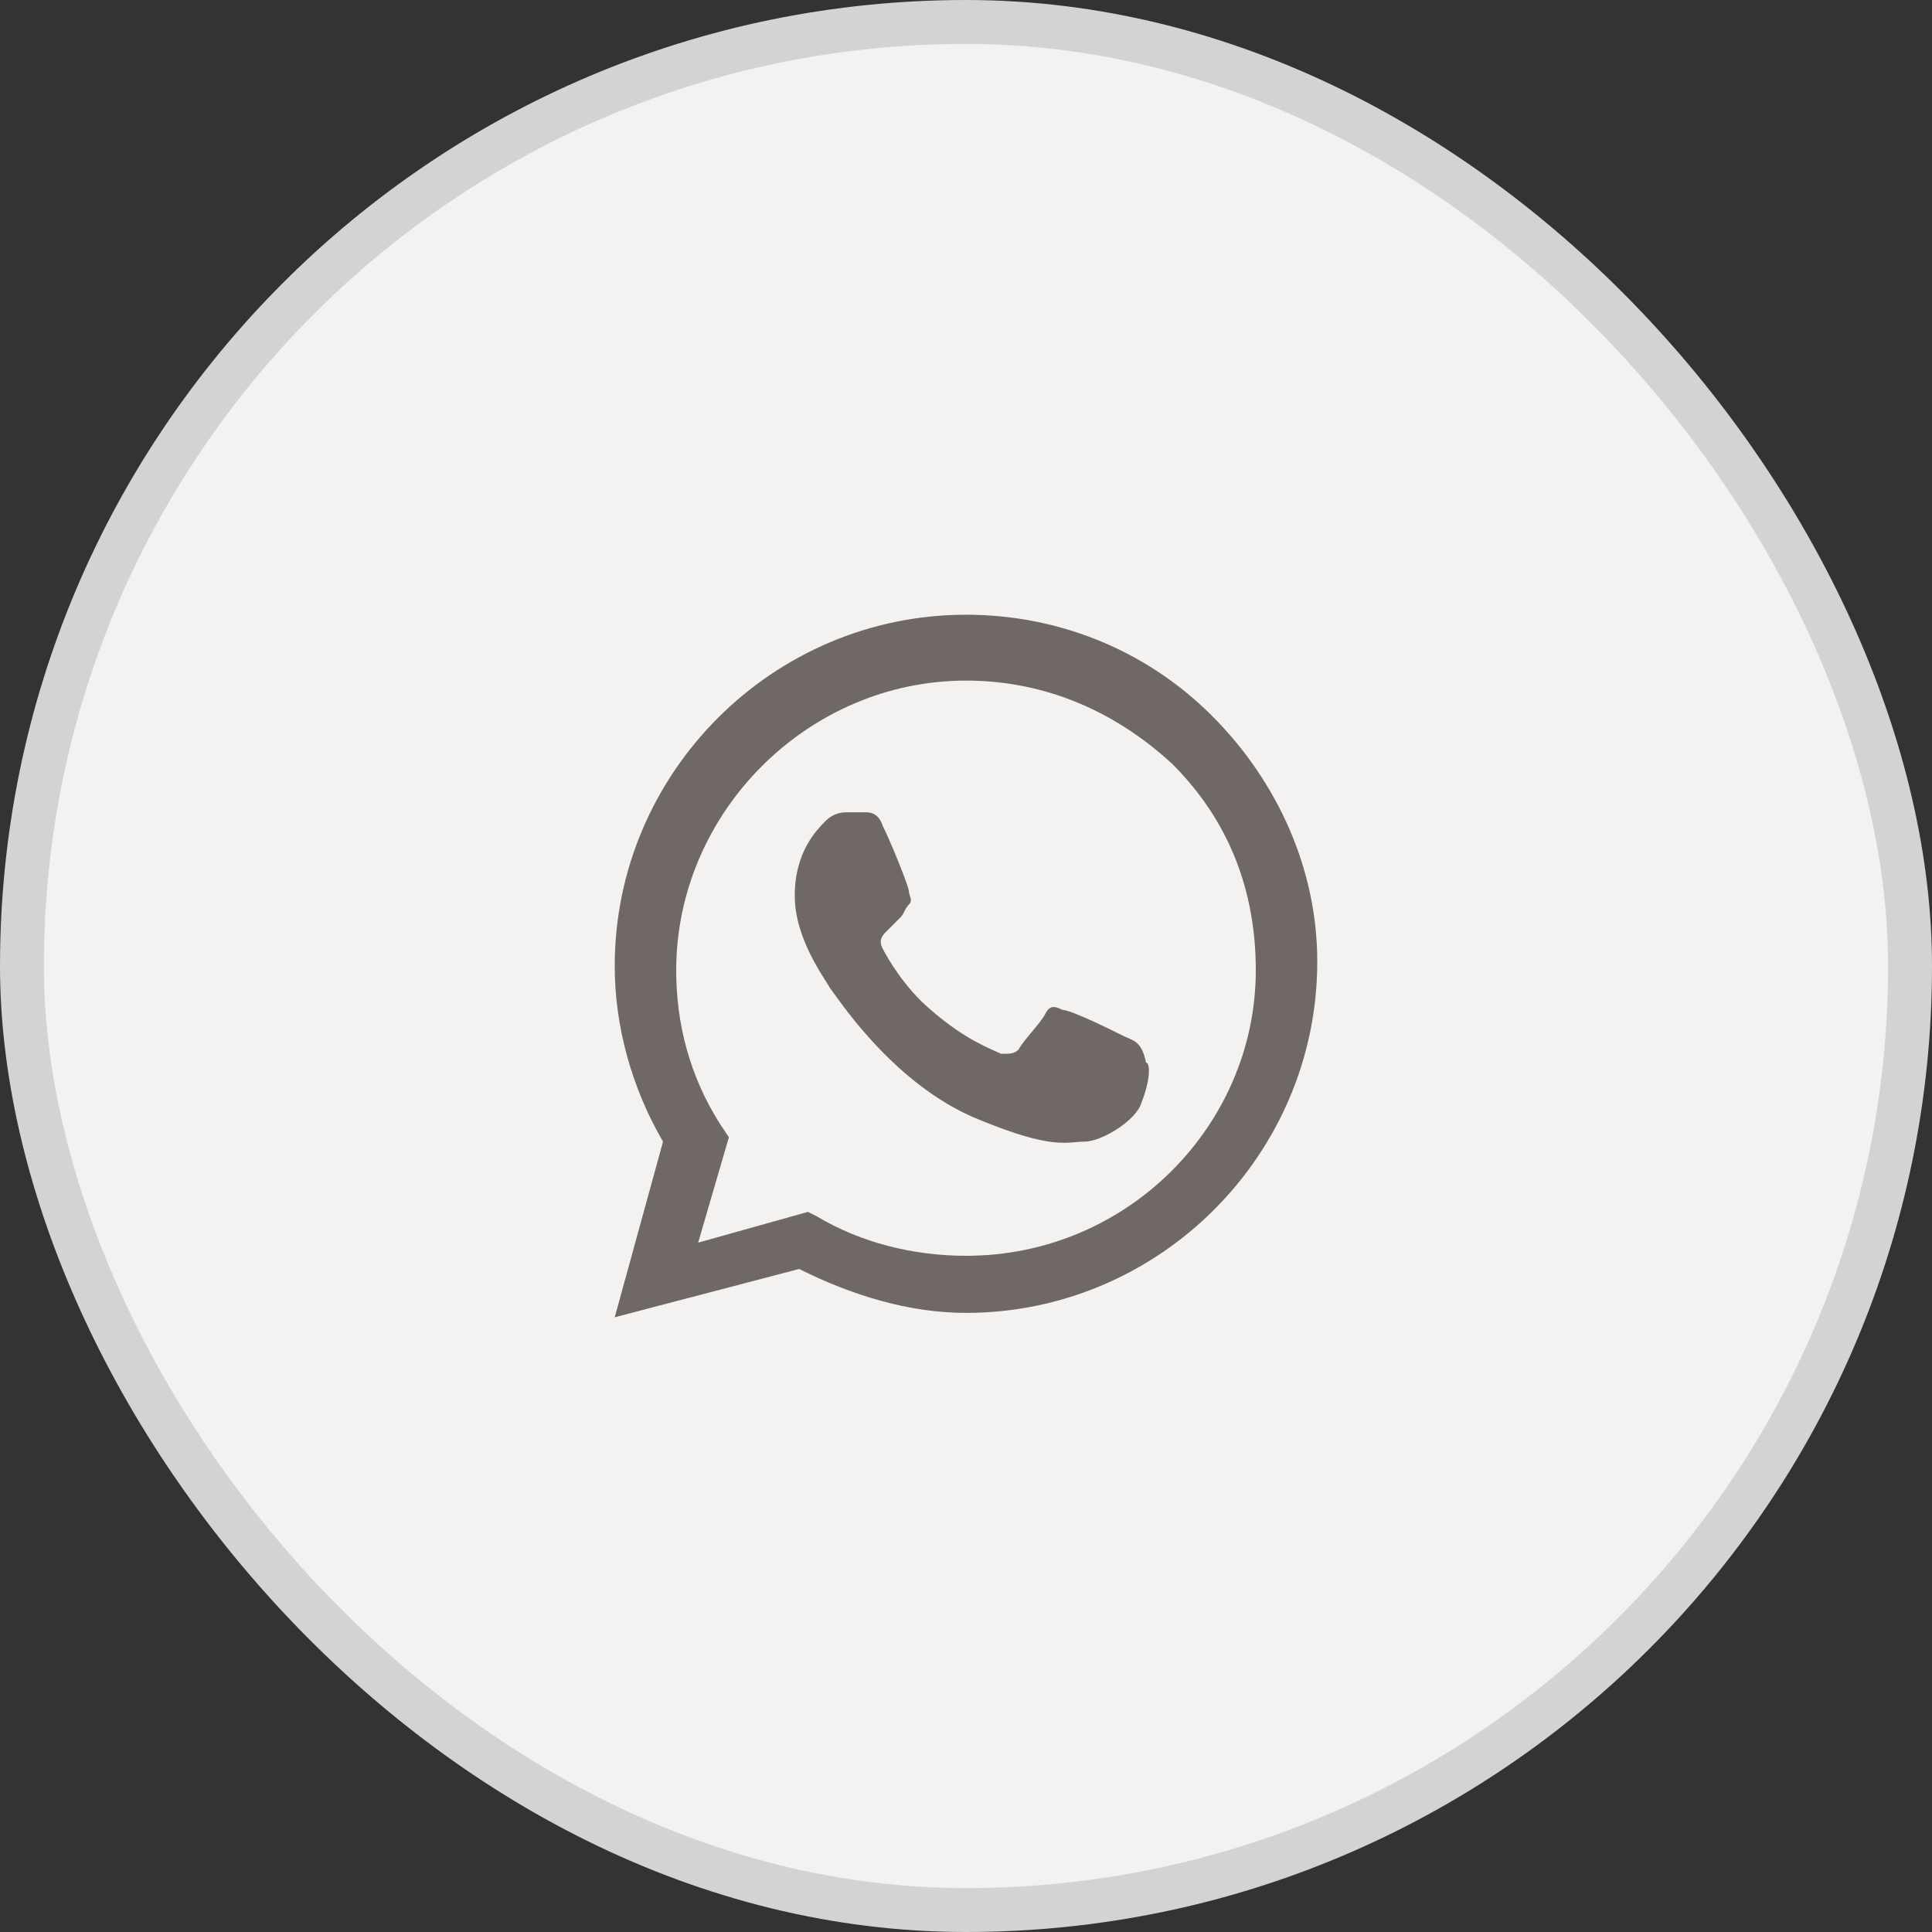<?xml version="1.0" encoding="UTF-8"?> <svg xmlns="http://www.w3.org/2000/svg" width="44" height="44" viewBox="0 0 44 44" fill="none"><rect x="0" y="0" width="44" height="44" fill="#333333" stroke="none"/><rect x="0.5" y="0.5" width="43" height="43" rx="21.5" fill="#F4F2F0"></rect><rect x="0.5" y="0.5" width="43" height="43" rx="21.5" stroke="#D5D3D1"></rect><path fill-rule="evenodd" clip-rule="evenodd" d="M27.6 16.3C26.1 14.8 24.1 14 22 14C17.6 14 14 17.6 14 22C14 23.4 14.4 24.8 15.1 26L14 30L18.2 28.9C19.4 29.5 20.7 29.9 22 29.9C26.4 29.9 30 26.3 30 21.9C30 19.8 29.1 17.8 27.6 16.3ZM22 28.6C20.8 28.6 19.6 28.3 18.6 27.7L18.4 27.6L15.9 28.3L16.6 25.9L16.4 25.6C15.7 24.5 15.4 23.3 15.4 22.1C15.4 18.5 18.4 15.5 22 15.5C23.8 15.5 25.4 16.2 26.7 17.4C28 18.7 28.6 20.3 28.6 22.1C28.6 25.6 25.7 28.6 22 28.6ZM25.6 23.6C25.4 23.5 24.4 23 24.2 23C24 22.9 23.9 22.9 23.8 23.1C23.7 23.3 23.3 23.7 23.2 23.9C23.1 24 23 24 22.8 24C22.6 23.9 22 23.7 21.2 23C20.6 22.5 20.2 21.8 20.1 21.6C20 21.4 20.1 21.3 20.2 21.2C20.3 21.1 20.4 21 20.5 20.9C20.6 20.8 20.6 20.7 20.7 20.6C20.8 20.5 20.7 20.4 20.7 20.3C20.7 20.2 20.3 19.2 20.1 18.8C20 18.5 19.8 18.5 19.7 18.5C19.6 18.5 19.5 18.5 19.3 18.5C19.2 18.5 19 18.5 18.8 18.7C18.6 18.9 18.1 19.4 18.1 20.4C18.1 21.4 18.8 22.3 18.9 22.5C19 22.6 20.3 24.7 22.3 25.5C24 26.2 24.3 26 24.7 26C25.1 26 25.9 25.5 26 25.1C26.2 24.6 26.2 24.2 26.1 24.2C26 23.7 25.8 23.7 25.6 23.6Z" fill="#6F6864"></path></svg> 